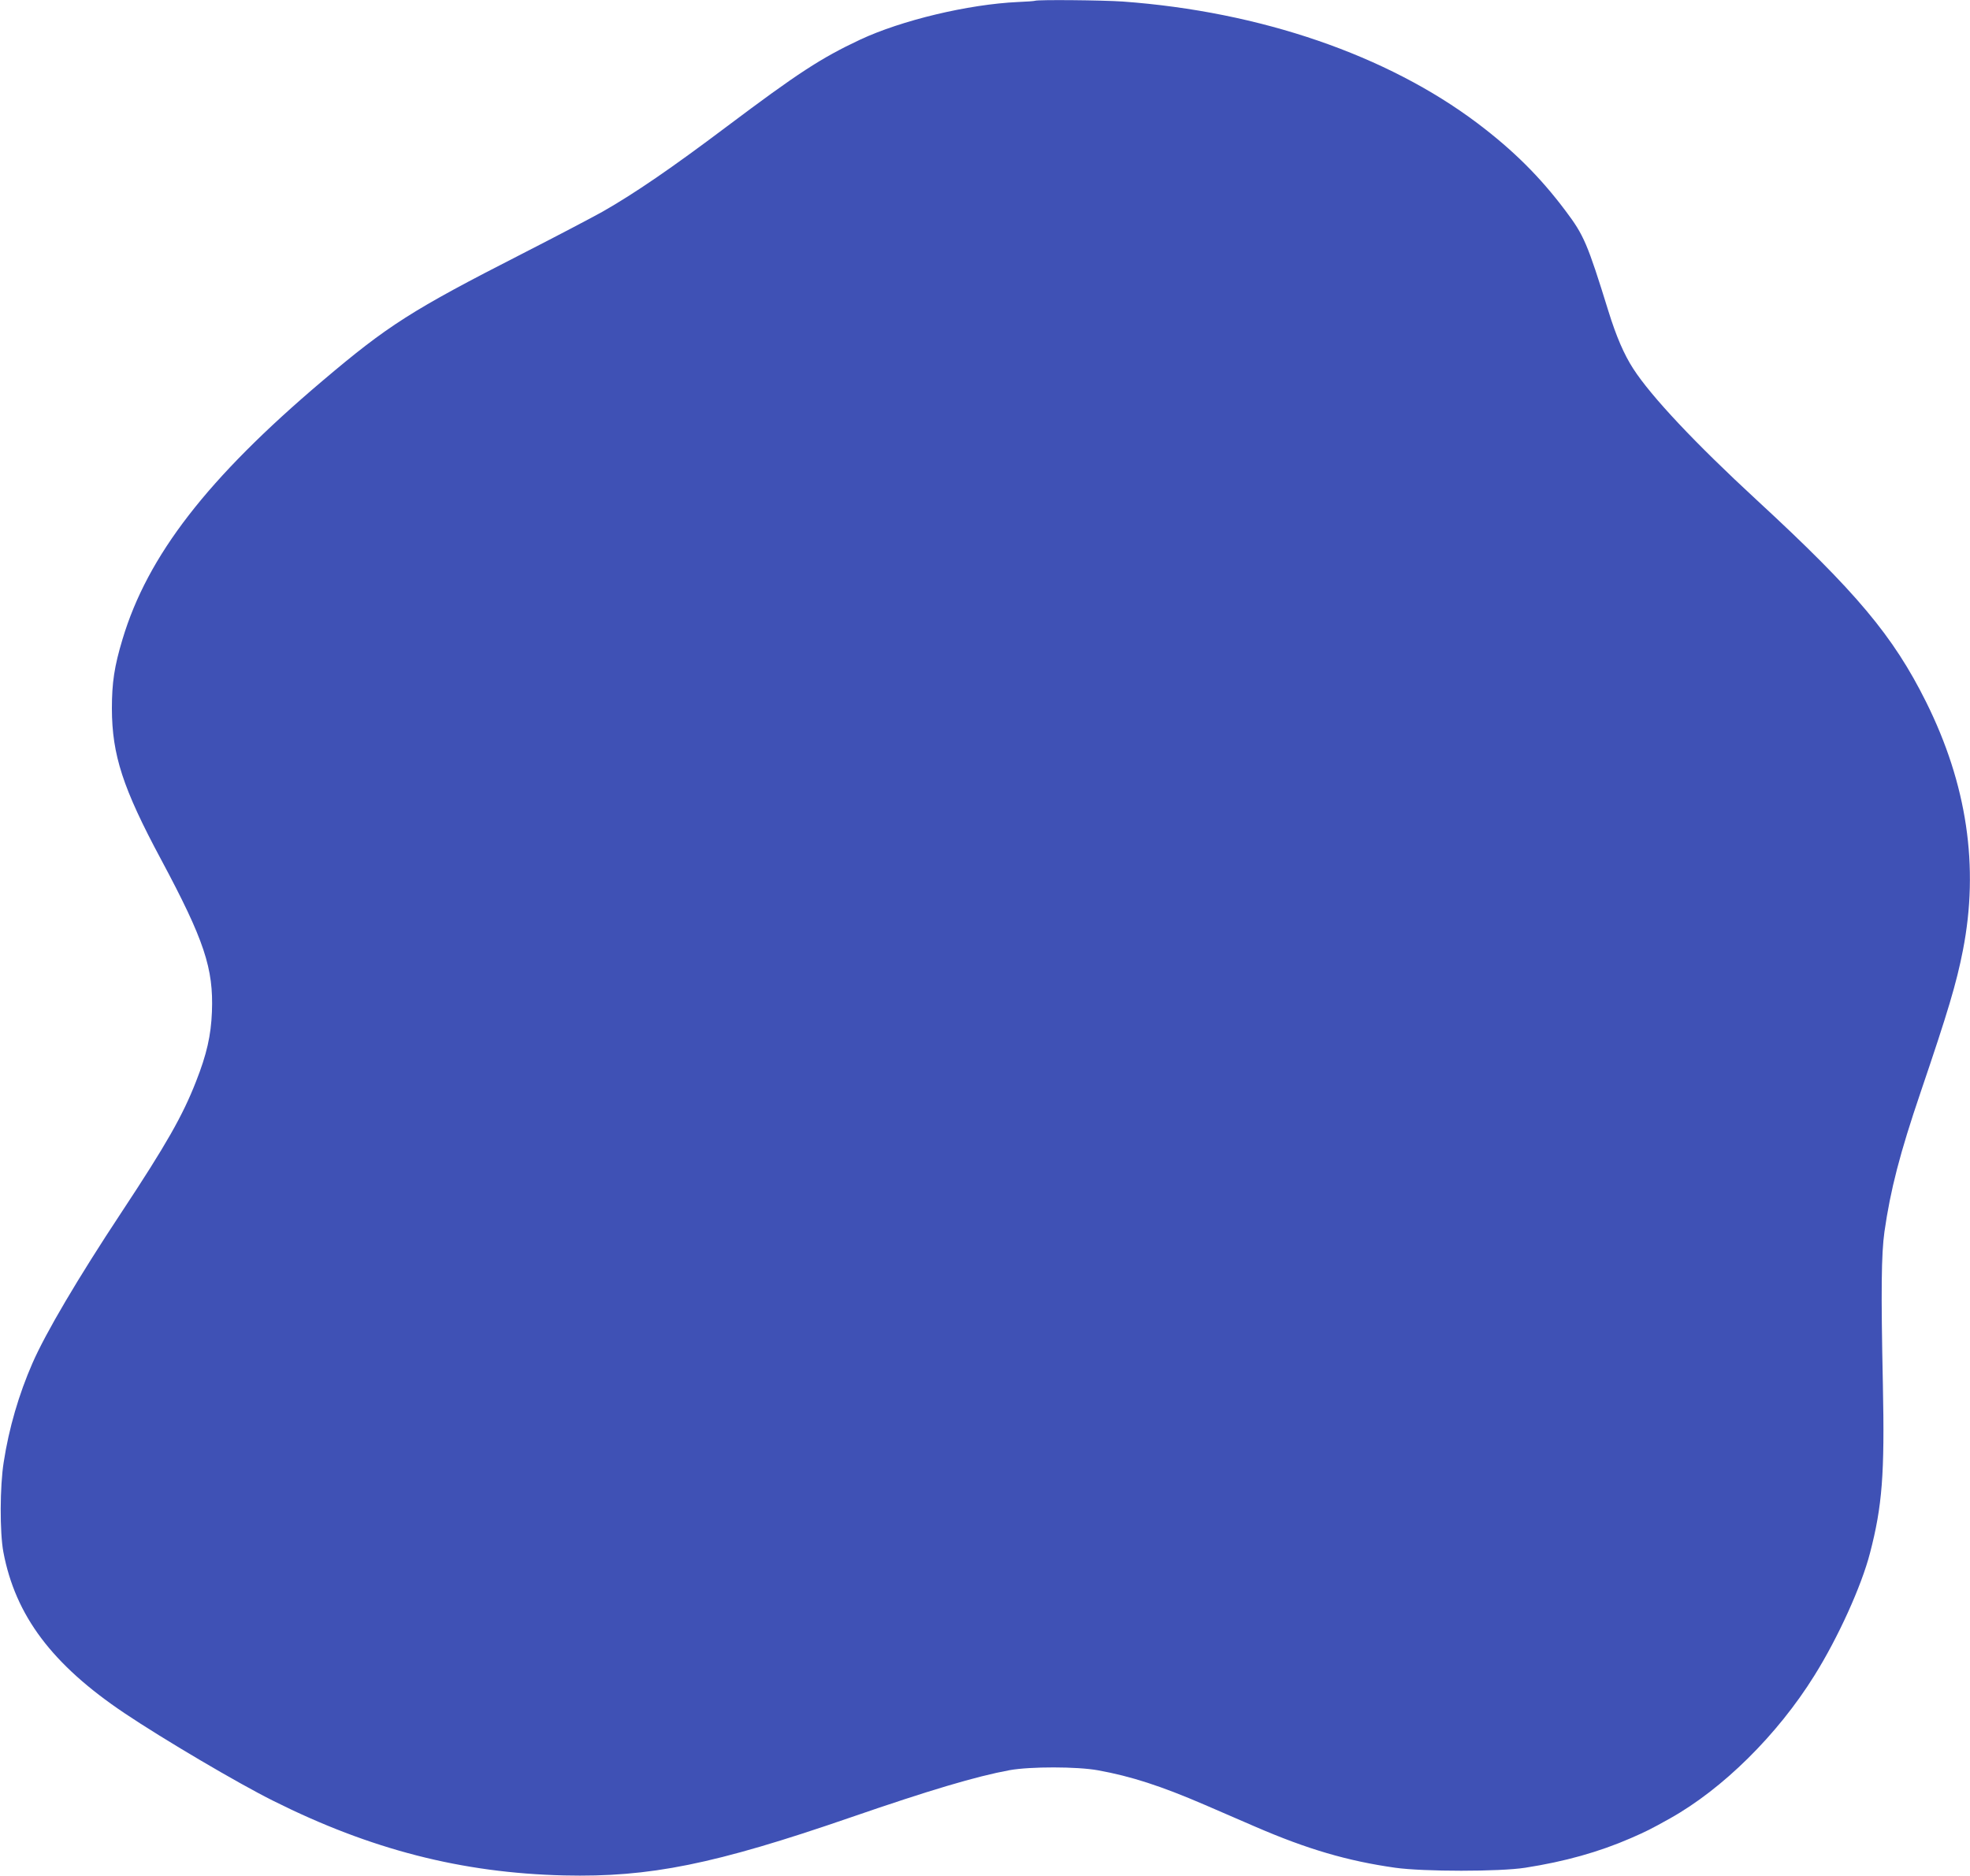 <?xml version="1.0" standalone="no"?>
<!DOCTYPE svg PUBLIC "-//W3C//DTD SVG 20010904//EN"
 "http://www.w3.org/TR/2001/REC-SVG-20010904/DTD/svg10.dtd">
<svg version="1.0" xmlns="http://www.w3.org/2000/svg"
 width="1280pt" height="1219pt" viewBox="0 0 1280 1219"
 preserveAspectRatio="xMidYMid meet">
<g transform="translate(0,1219) scale(0.1,-0.1)"
fill="#3f51b5" stroke="none">
<path d="M6725 12185 c-5 -2 -55 -6 -110 -8 -325 -15 -758 -119 -1027 -245
-255 -120 -402 -216 -868 -566 -356 -268 -597 -433 -804 -551 -66 -37 -302
-161 -525 -275 -715 -365 -870 -464 -1296 -825 -747 -633 -1136 -1135 -1299
-1679 -53 -176 -69 -281 -69 -451 1 -301 71 -517 320 -981 280 -523 341 -707
330 -989 -6 -154 -34 -277 -103 -452 -87 -223 -194 -411 -486 -853 -281 -425
-492 -783 -577 -978 -88 -201 -153 -422 -187 -644 -25 -156 -26 -458 -2 -584
78 -413 317 -731 786 -1046 250 -168 738 -456 967 -570 633 -317 1225 -469
1890 -485 557 -13 977 72 1859 376 516 178 819 268 1036 308 134 24 438 24
575 -1 215 -39 409 -102 690 -223 83 -36 233 -101 335 -145 336 -145 595 -221
905 -265 185 -26 679 -26 845 0 257 40 479 102 688 193 98 43 125 56 252 127
342 191 699 543 939 929 154 246 306 582 361 795 80 307 96 515 84 1093 -13
620 -10 850 10 995 39 273 100 510 236 910 176 518 232 705 274 920 106 543
27 1079 -240 1615 -213 427 -451 712 -1099 1310 -399 368 -687 674 -803 854
-59 91 -110 208 -162 376 -136 439 -159 492 -278 650 -165 220 -339 393 -572
569 -588 443 -1411 726 -2305 791 -131 9 -548 13 -570 5z"/>
</g>
</svg>
